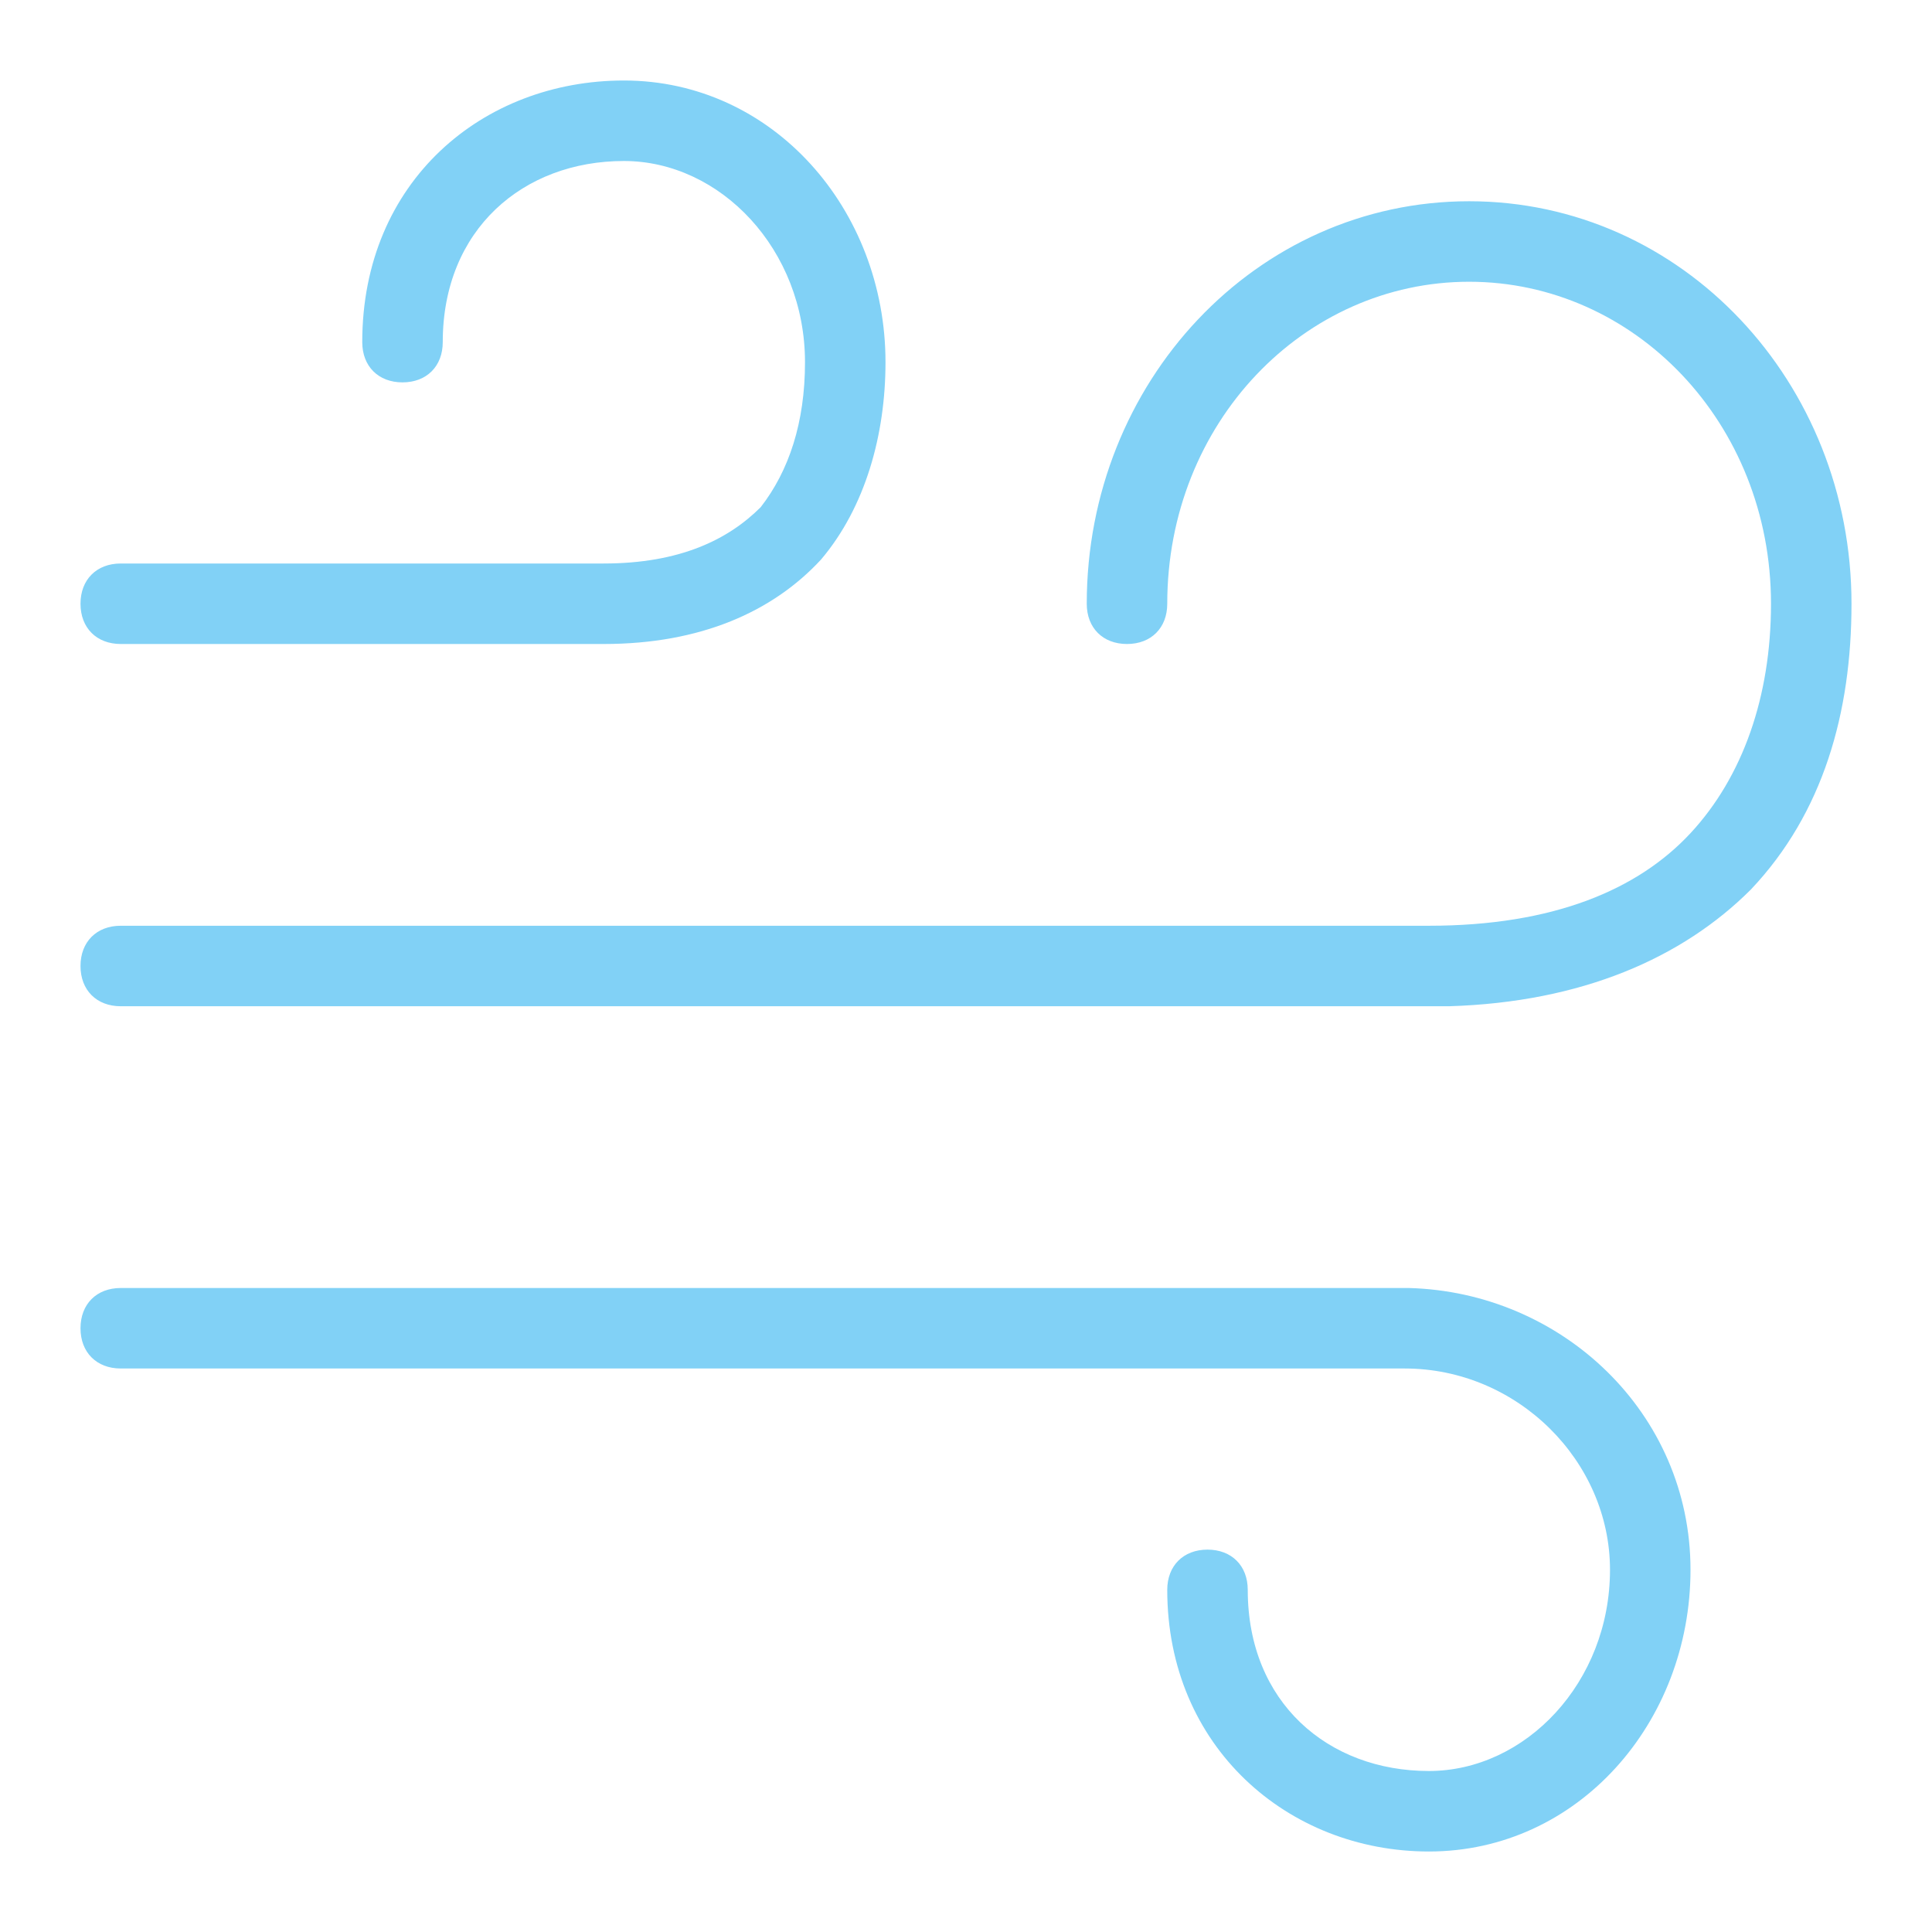 <?xml version="1.0" encoding="UTF-8"?> <svg xmlns="http://www.w3.org/2000/svg" xmlns:xlink="http://www.w3.org/1999/xlink" version="1.1" id="_Слой_1" x="0px" y="0px" viewBox="0 0 48 48" style="enable-background:new 0 0 48 48;" xml:space="preserve"> <style type="text/css"> .st0{fill-rule:evenodd;clip-rule:evenodd;fill:#81D1F6;} </style> <g> <path class="st0" d="M35.5,44C33,44,31,42.3,31,39.5c0-0.6-0.4-1-1-1c-0.6,0-1,0.4-1,1c0,3.9,3,6.5,6.5,6.5c3.7,0,6.5-3.2,6.5-7 c0-3.9-3.2-6.9-7-7v0h-0.1H34H3c-0.6,0-1,0.4-1,1c0,0.6,0.4,1,1,1h31h0.9c2.8,0,5.1,2.3,5.1,5C40,41.8,37.9,44,35.5,44 M29,15 c0-4.5,3.4-8,7.5-8c4.1,0,7.5,3.5,7.5,8c0,2.3-0.7,4.3-2,5.7c-1.3,1.4-3.4,2.3-6.5,2.3H35H3c-0.6,0-1,0.4-1,1c0,0.6,0.4,1,1,1h32 h0.6H36v0c3.3-0.1,5.8-1.2,7.5-2.9c1.8-1.9,2.5-4.4,2.5-7.1c0-5.5-4.2-10-9.5-10C31.2,5,27,9.5,27,15c0,0.6,0.4,1,1,1 C28.6,16,29,15.6,29,15 M14,14h1v2h-1H3c-0.6,0-1-0.4-1-1c0-0.6,0.4-1,1-1H14z M15.5,4C13,4,11,5.7,11,8.5c0,0.6-0.4,1-1,1 c-0.6,0-1-0.4-1-1C9,4.5,12,2,15.5,2C19.2,2,22,5.2,22,9c0,1.8-0.5,3.6-1.6,4.9c-1.2,1.3-3,2.1-5.4,2.1v-2c1.9,0,3.1-0.6,3.9-1.4 C19.6,11.7,20,10.5,20,9C20,6.2,17.9,4,15.5,4"></path> </g> </svg> 